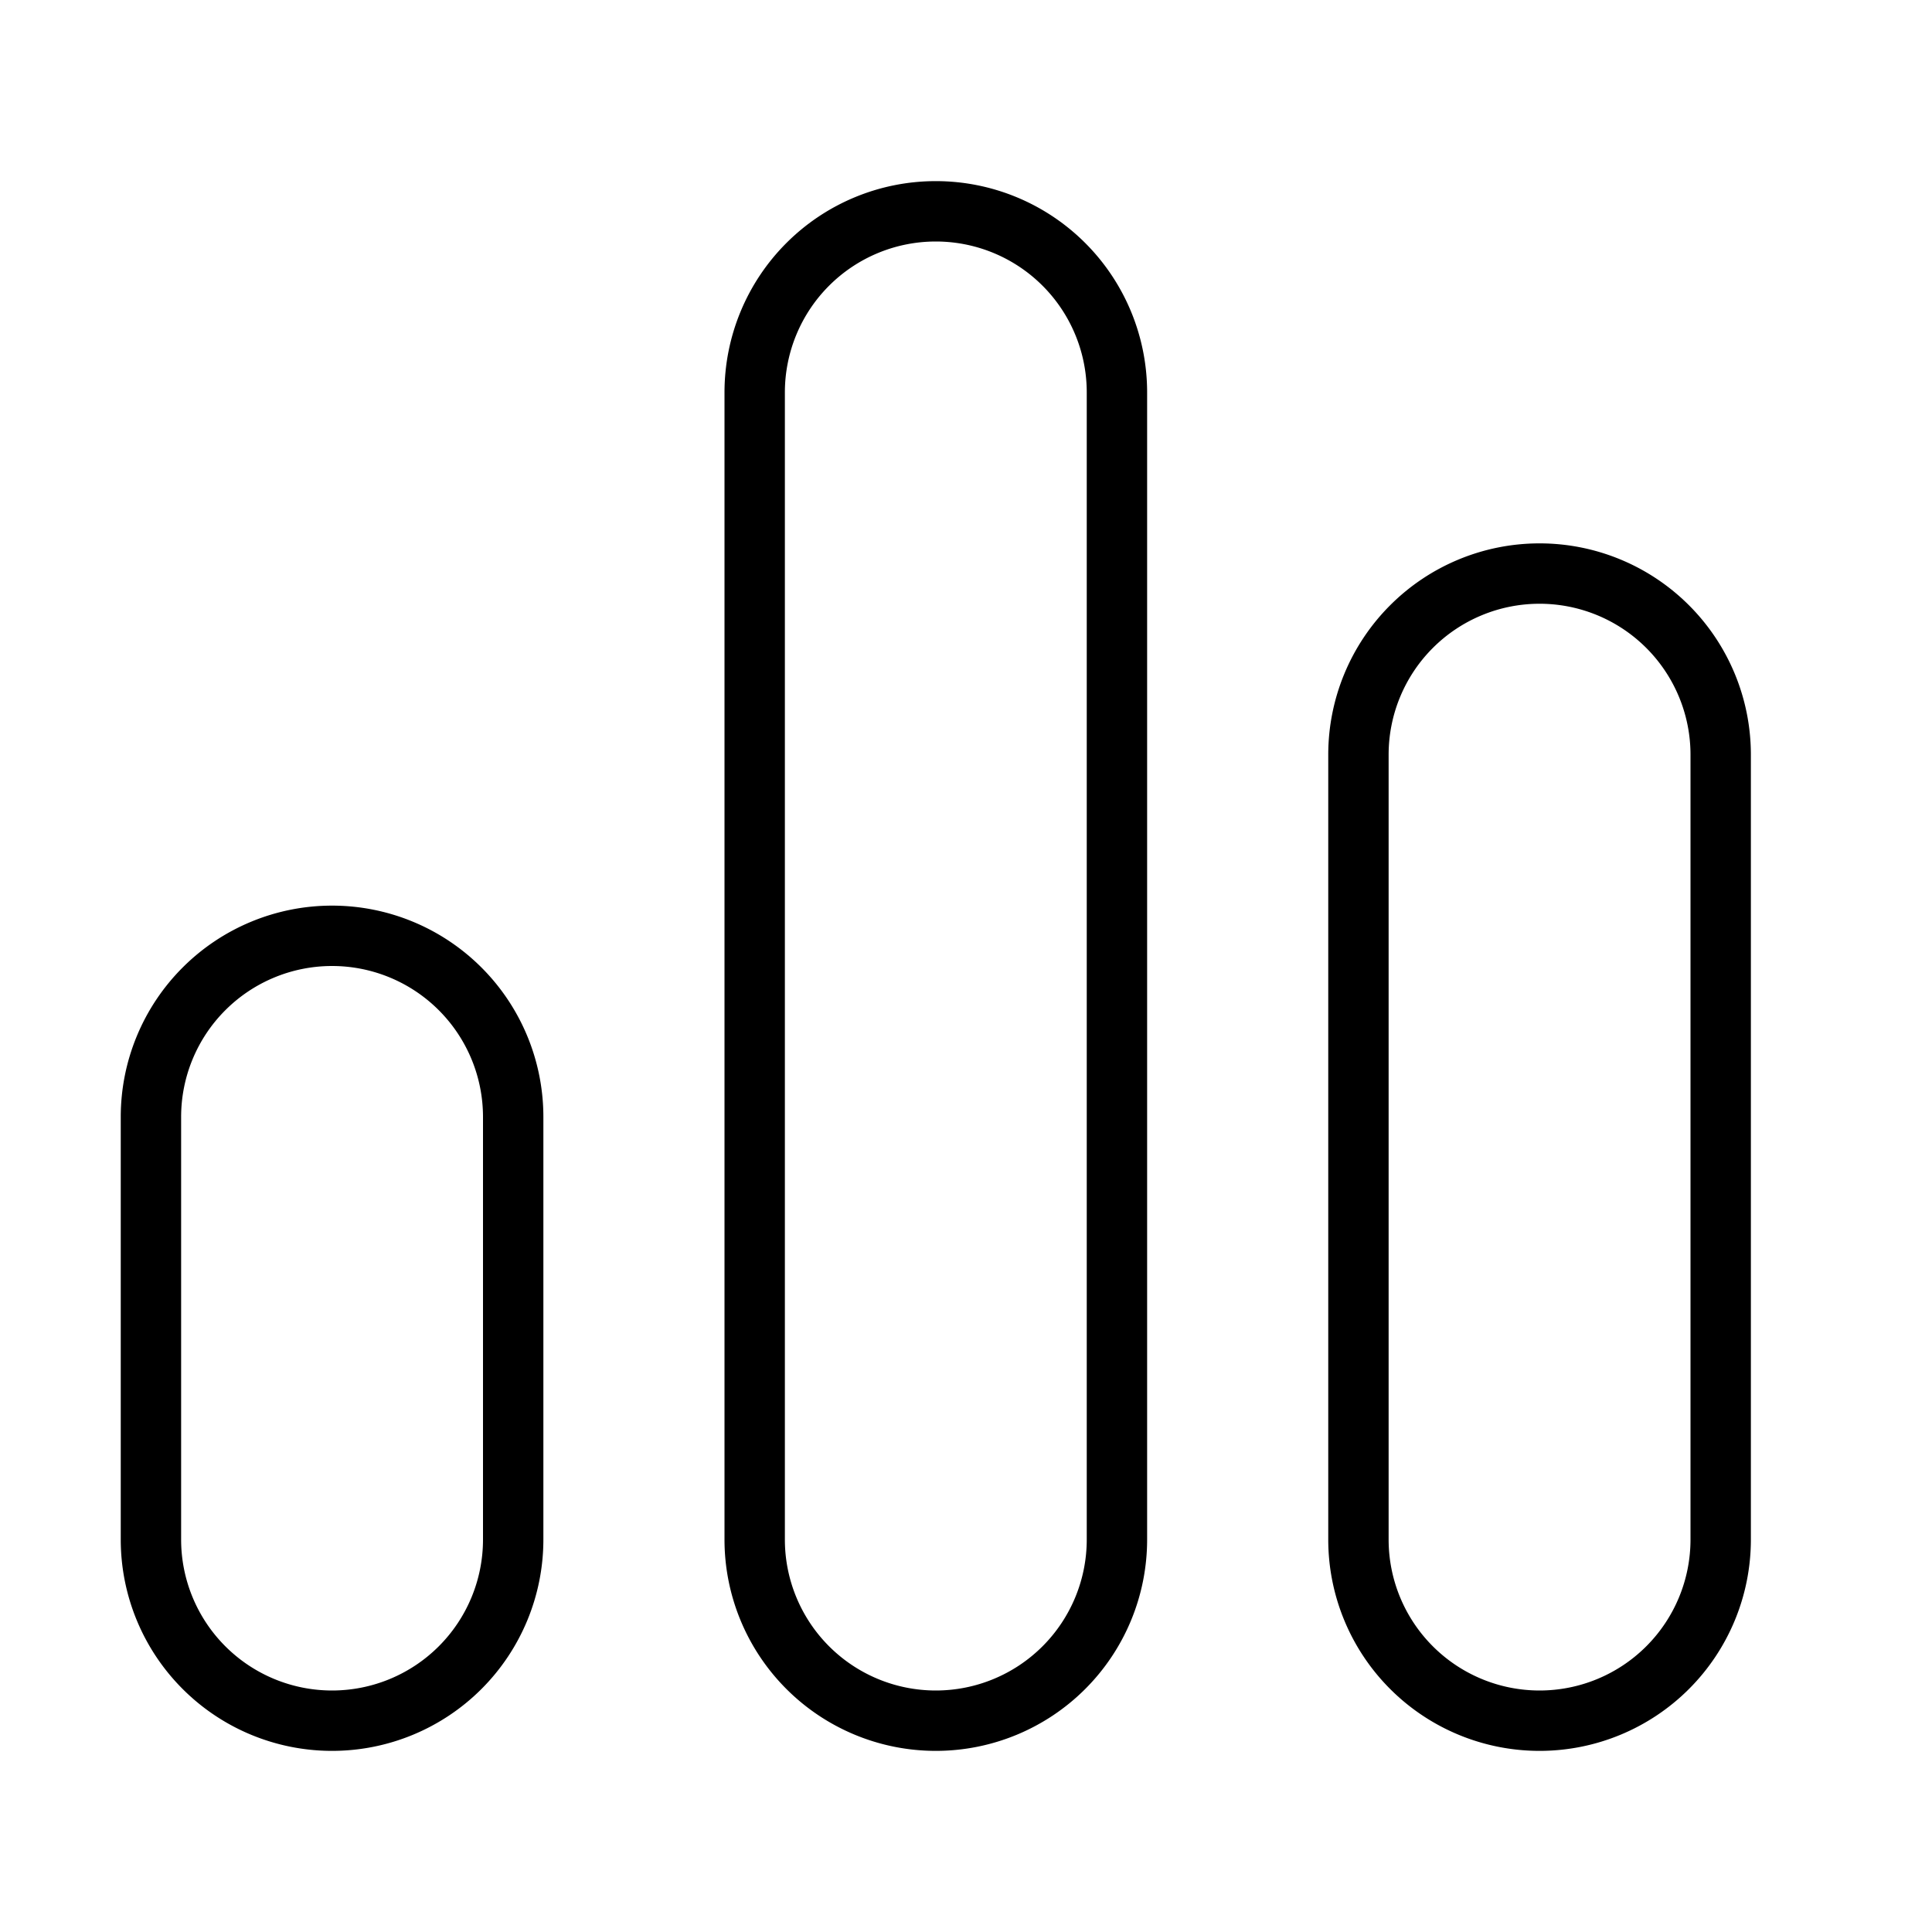 <svg width="32" height="32" viewBox="0 0 32 32" xmlns="http://www.w3.org/2000/svg"><path d="M15.5 3A3.5 3.5 0 0 1 19 6.5v19a3.5 3.5 0 1 1-7 0v-19A3.5 3.5 0 0 1 15.5 3Zm0 1A2.5 2.5 0 0 0 13 6.5v19a2.5 2.5 0 0 0 5 0v-19A2.5 2.5 0 0 0 15.5 4ZM29 12.5v13a3.5 3.5 0 1 1-7 0v-13a3.5 3.5 0 1 1 7 0ZM25.5 10a2.5 2.5 0 0 0-2.5 2.5v13a2.5 2.5 0 0 0 5 0v-13a2.5 2.5 0 0 0-2.5-2.5ZM9 25.5v-7a3.5 3.5 0 1 0-7 0v7a3.5 3.5 0 1 0 7 0Zm-6-7a2.5 2.5 0 0 1 5 0v7a2.5 2.5 0 0 1-5 0v-7Z"/></svg>